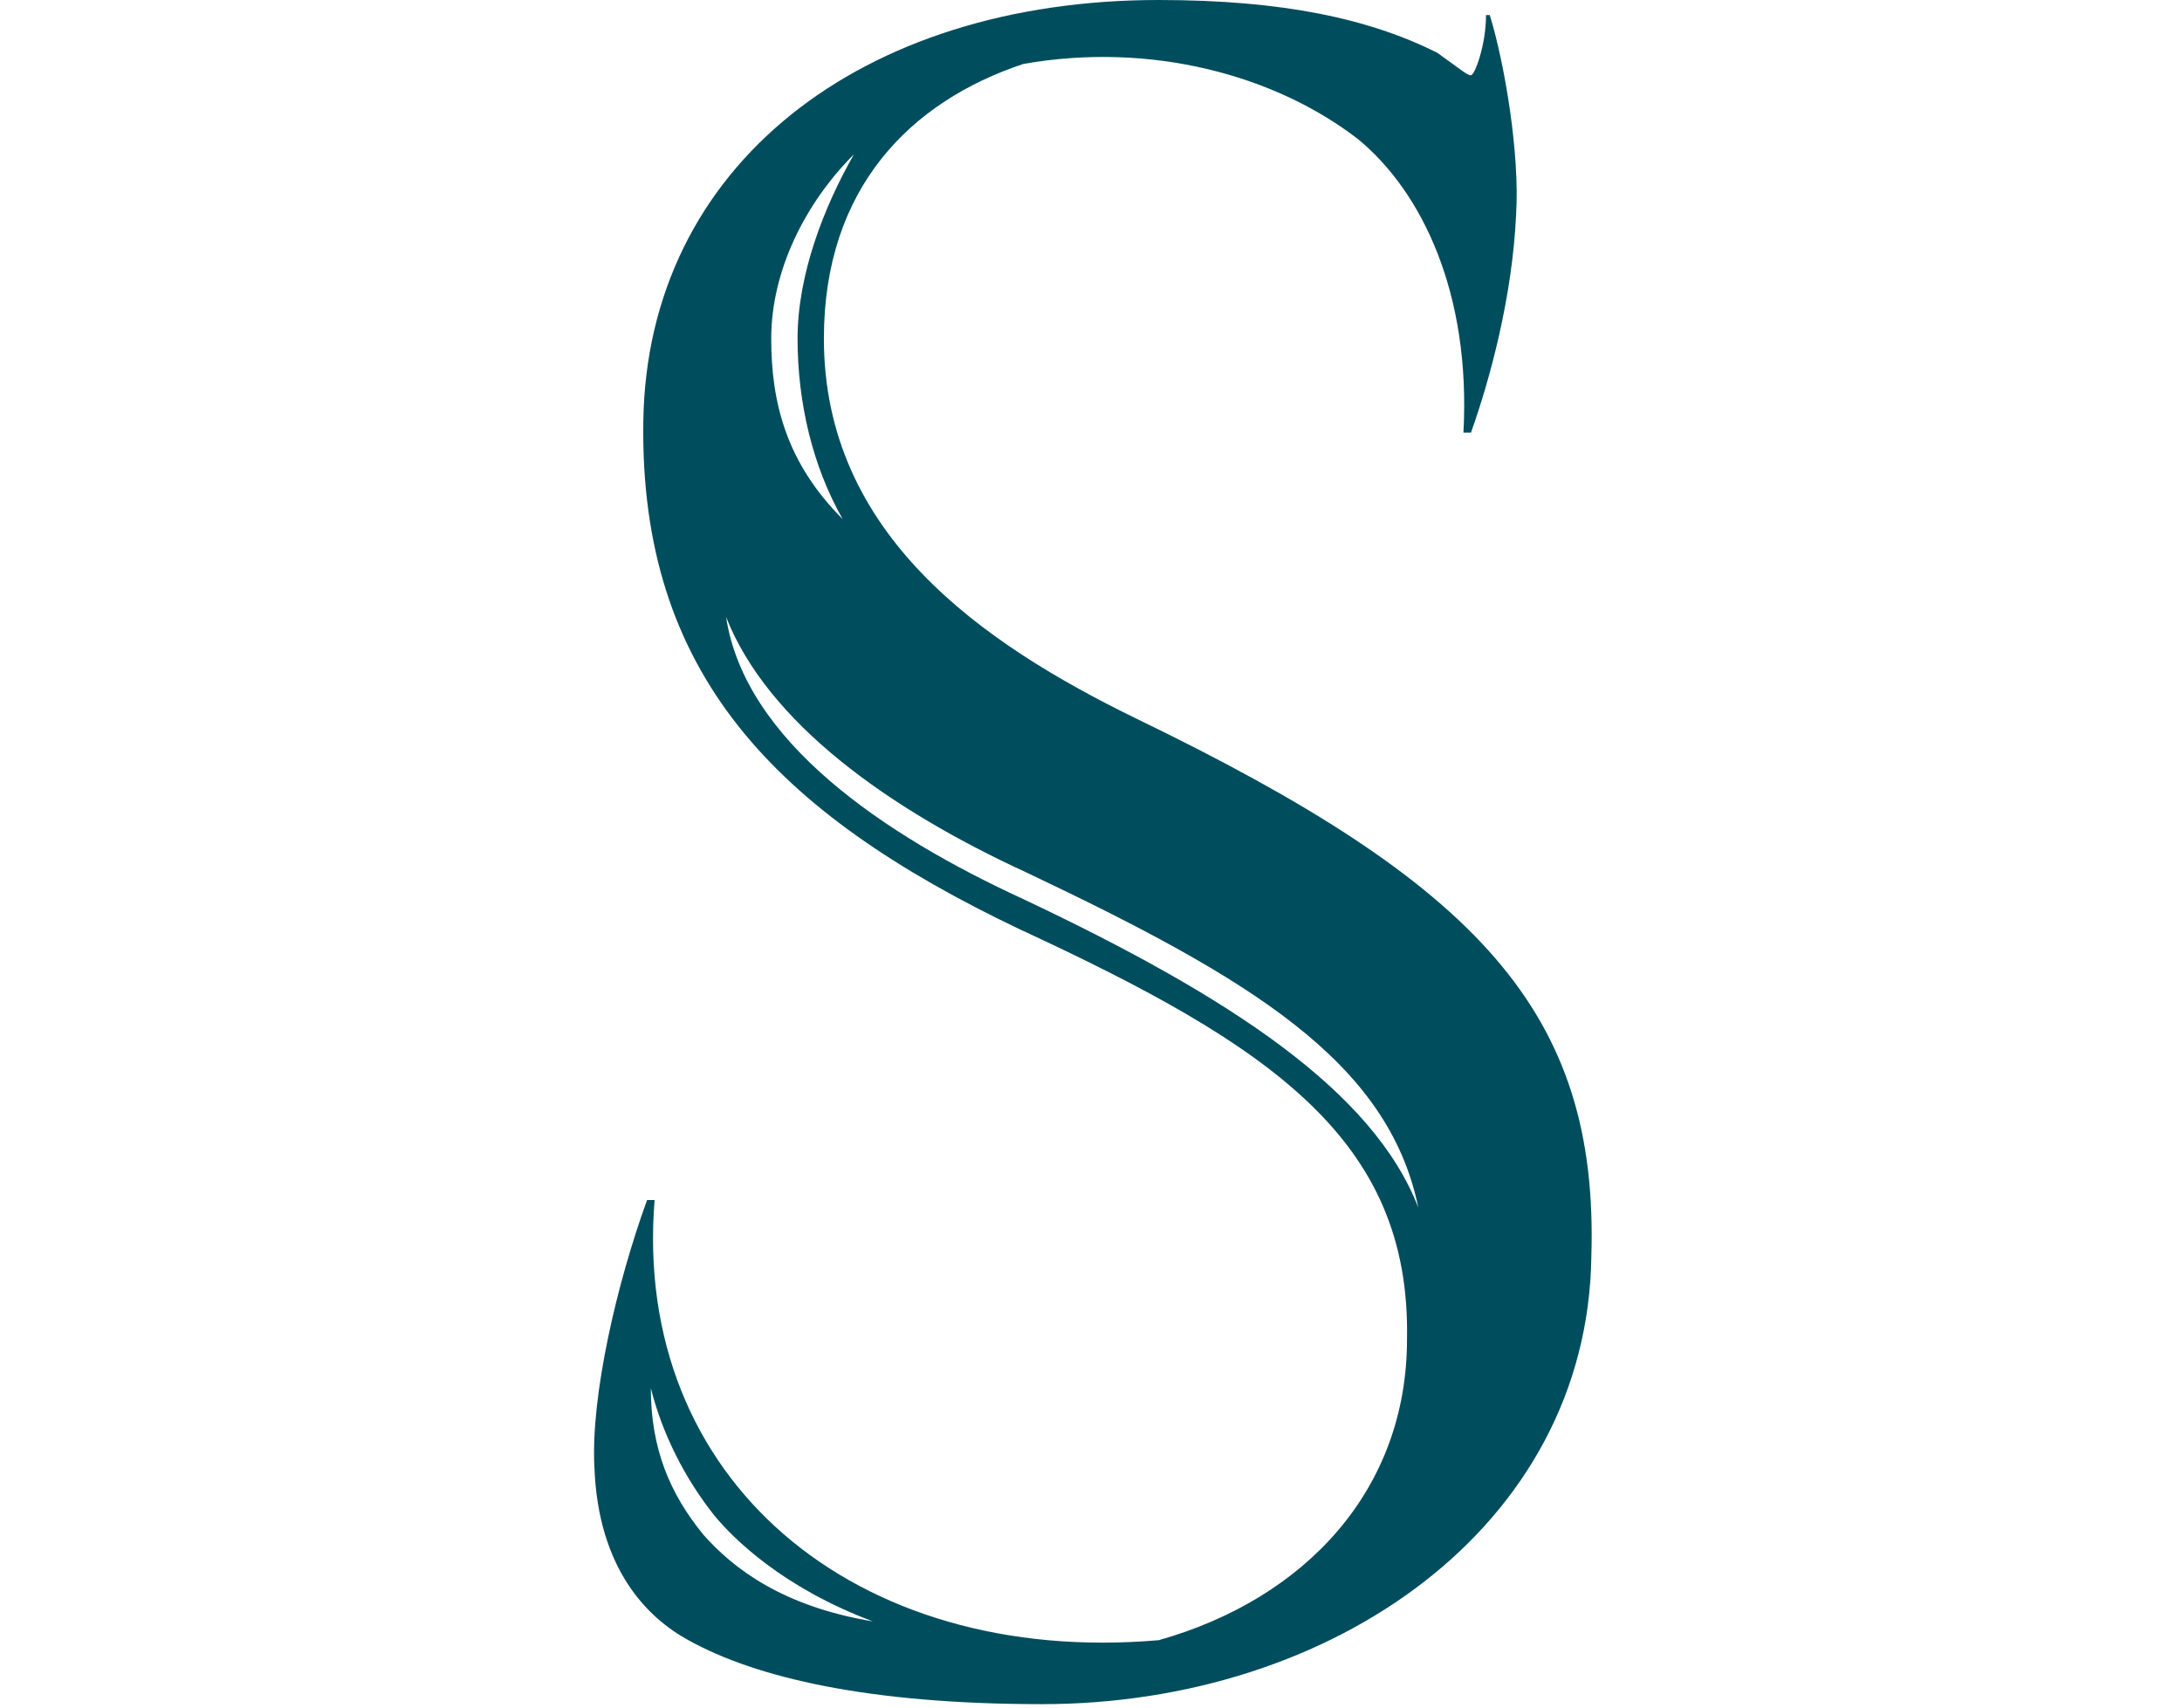 <?xml version="1.0" encoding="utf-8"?>
<!-- Generator: Adobe Illustrator 27.4.0, SVG Export Plug-In . SVG Version: 6.00 Build 0)  -->
<svg version="1.1" id="_レイヤー_2" xmlns="http://www.w3.org/2000/svg" xmlns:xlink="http://www.w3.org/1999/xlink" x="0px"
	 y="0px" viewBox="0 0 58 45.4" style="enable-background:new 0 0 58 45.4;" xml:space="preserve">
<style type="text/css">
	.st0{fill:#004D5E;}
</style>
<g id="_レイヤー_2-2">
	<path class="st0" d="M38.2,1.4C38.9,1.9,39,2,39.1,2c0.1,0,0.4-0.8,0.4-1.6h0.1c0.4,1.3,0.8,3.7,0.7,5.3c-0.1,2.2-0.7,4.4-1.2,5.8
		h-0.2c0.2-3.7-1.1-6.4-2.8-7.8c-2.2-1.7-5.5-2.6-8.9-2c-3,1-5.3,3.3-5.3,7.3c0,5.2,4.2,8.1,8.3,10.1c9.1,4.4,12.3,7.8,12.1,14.3
		c-0.1,7.2-6.9,11.9-14.6,11.9c-4.6,0-7.6-0.7-9.4-1.7c-1.1-0.6-2.4-1.9-2.5-4.6c-0.1-1.9,0.6-4.9,1.4-7.1h0.2
		c-0.6,7.4,5.3,12.4,13.4,11.7c3.9-1.1,6.6-4,6.6-8c0.1-5.3-3.6-7.8-10.3-10.9c-6.5-3.1-10.1-6.8-10-13.5C17.2,4.4,22.9,0,30.8,0
		C34.1,0,36.4,0.5,38.2,1.4L38.2,1.4L38.2,1.4z M18.7,40.8c0.8,0.9,2.1,1.9,4.5,2.3c-2.4-0.9-3.7-2.2-4.2-2.8
		c-0.8-1-1.4-2.2-1.7-3.4C17.3,38.5,17.8,39.7,18.7,40.8L18.7,40.8L18.7,40.8z M27.2,23.9c5.5,2.6,9.3,5.1,10.5,8.2
		c-0.8-3.9-4.5-6.1-10.4-8.9c-3.7-1.7-6.9-4-8-6.8C19.8,19.7,23.5,22.2,27.2,23.9L27.2,23.9L27.2,23.9z M20.5,9
		c0,1.7,0.4,3.3,1.9,4.8c-0.8-1.4-1.2-3.1-1.2-4.8s0.7-3.5,1.5-4.9C21.4,5.4,20.5,7.2,20.5,9L20.5,9z"/>
</g>
</svg>
